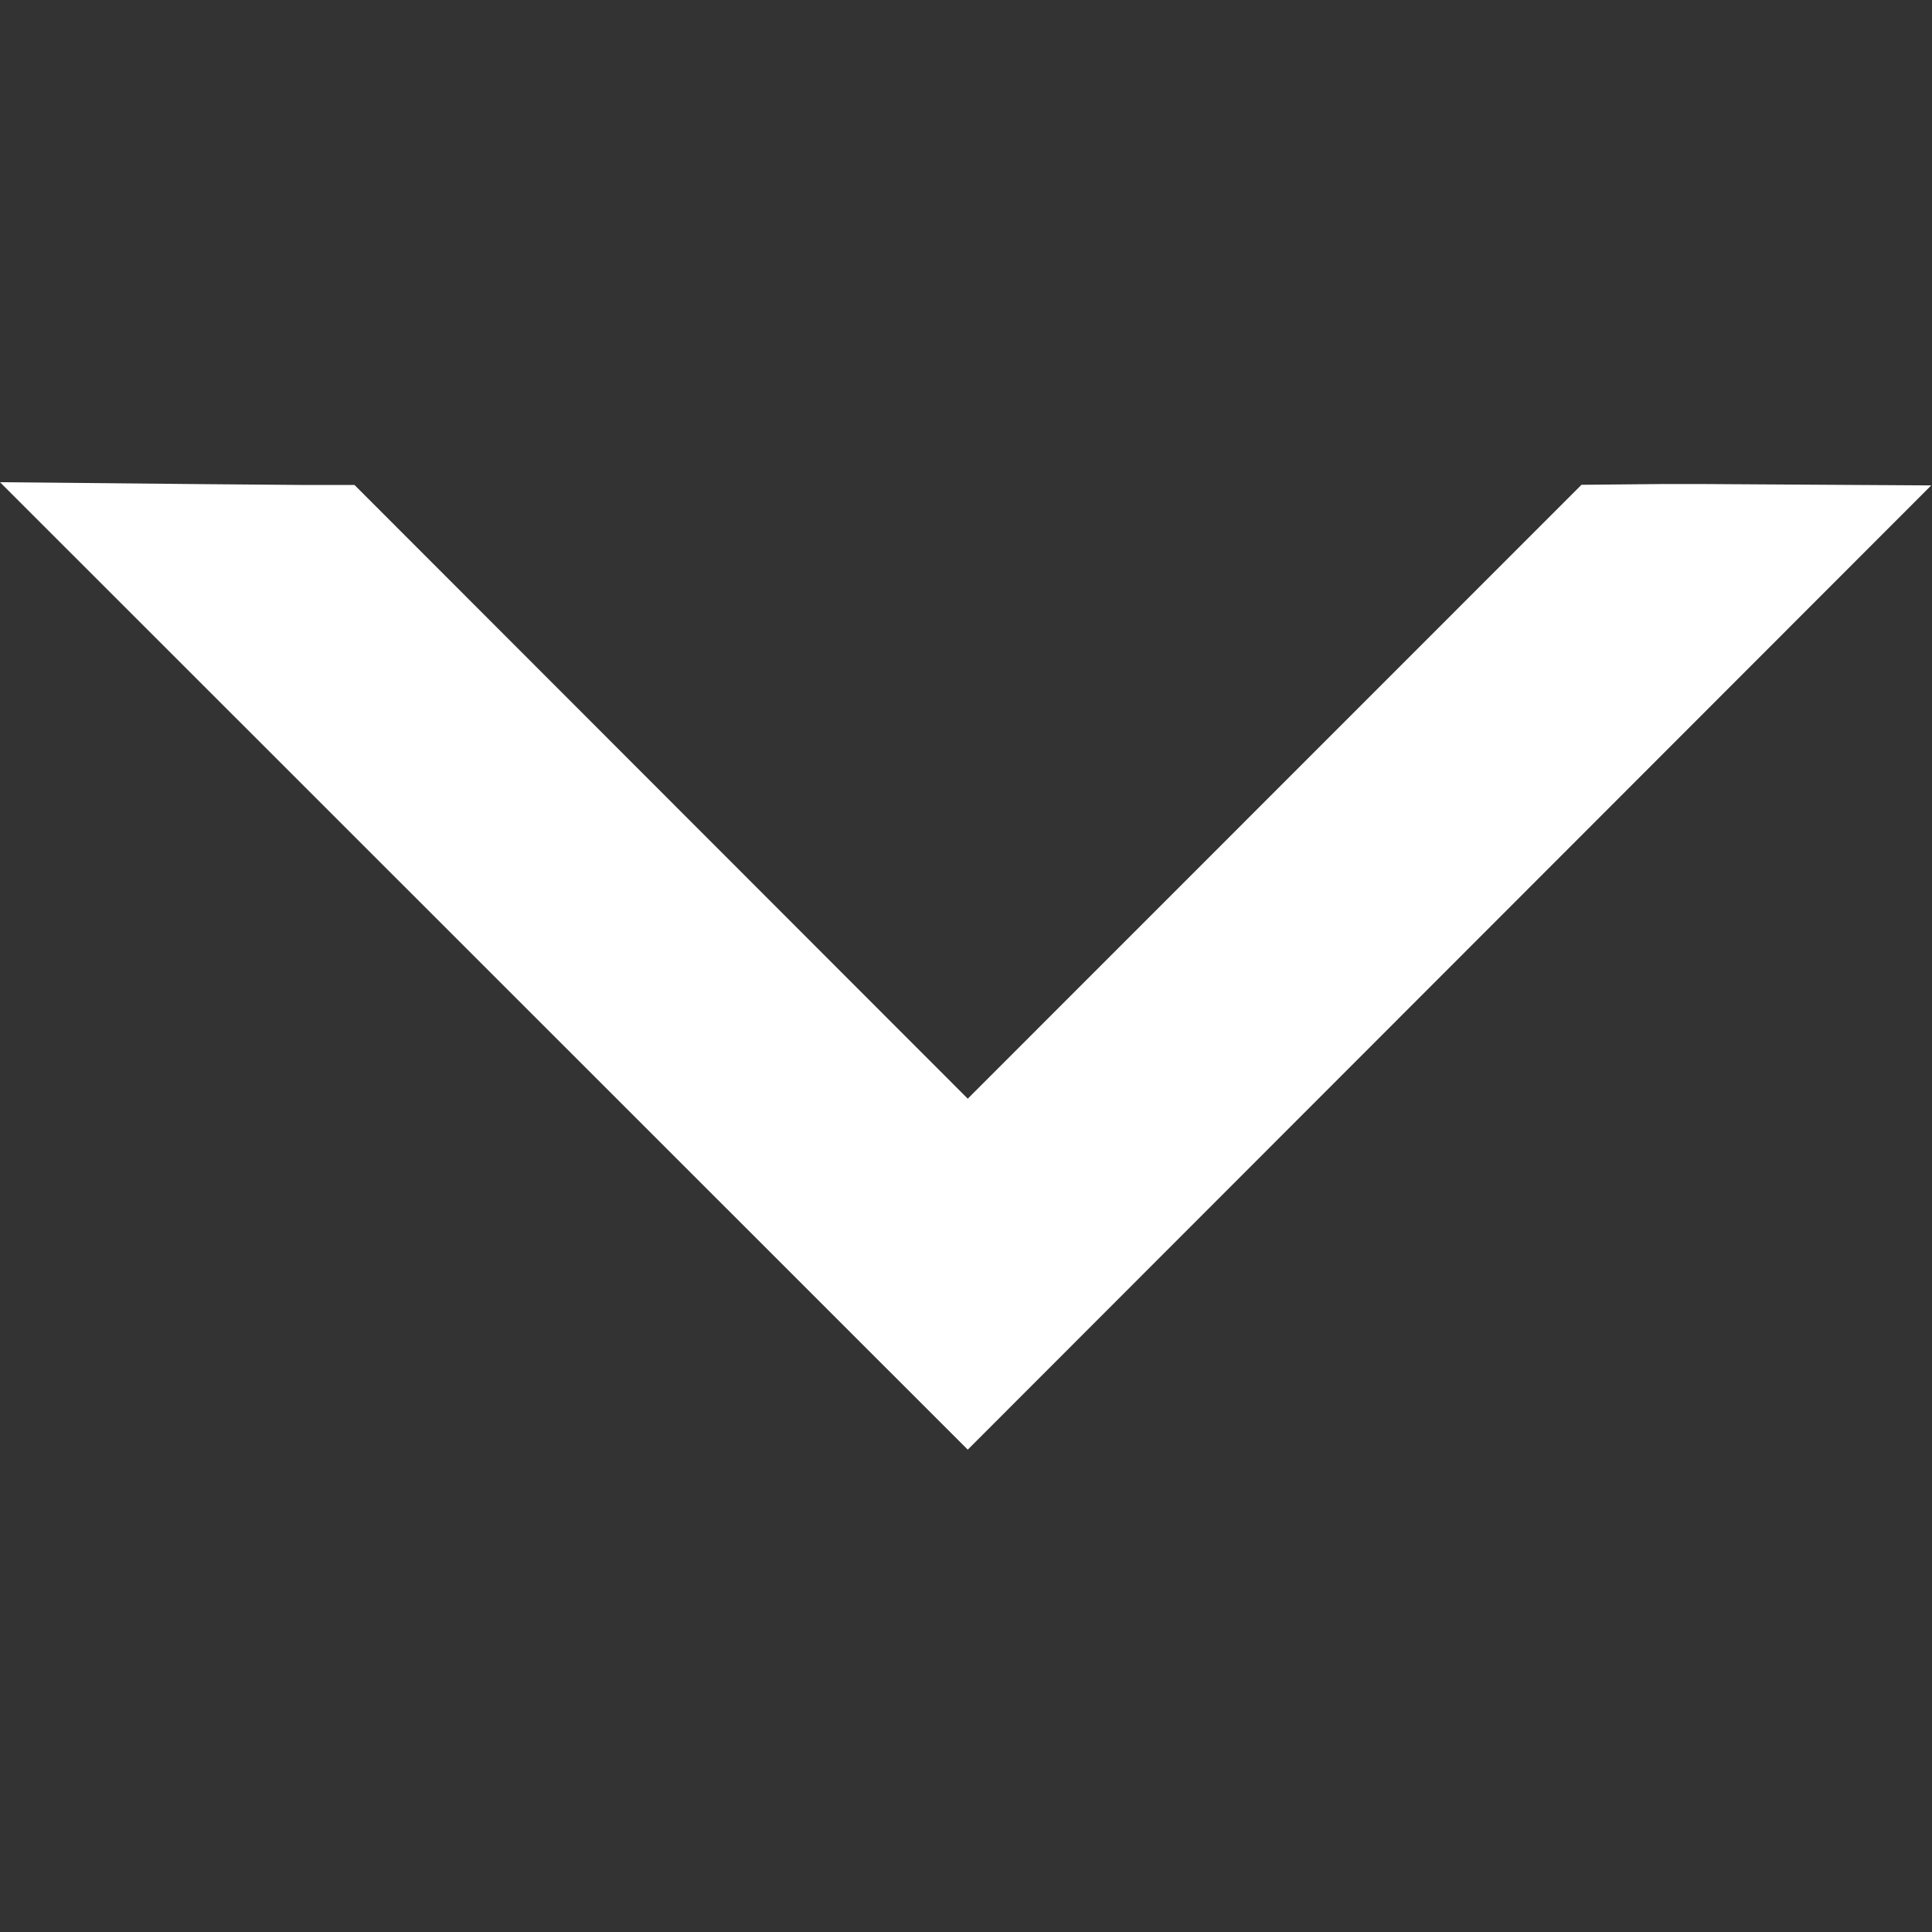 <?xml version="1.0" encoding="UTF-8"?> <svg xmlns="http://www.w3.org/2000/svg" id="Слой_1" data-name="Слой 1" width="126.61" height="126.61" viewBox="0 0 126.61 126.61"><rect x="0" y="0" width="126.61" height="126.61" fill="#333333" stroke="none"/> <defs> <style> .cls-1 { fill: #fff; } </style> </defs> <title>arrow</title> <g> <path class="cls-1" d="M109,37.22c-1,0-2,0-3.06,0L63.42,79.77,20.94,37.29l-7.41-.06h-.12l50,50,50-50Z"></path> <path class="cls-1" d="M63.42,95,0,31.6l13.58.13,6.16.05,3.49,0L63.42,72l40.22-40.23,5.3-.05,2.62,0,15,.09Z"></path> </g> </svg> 